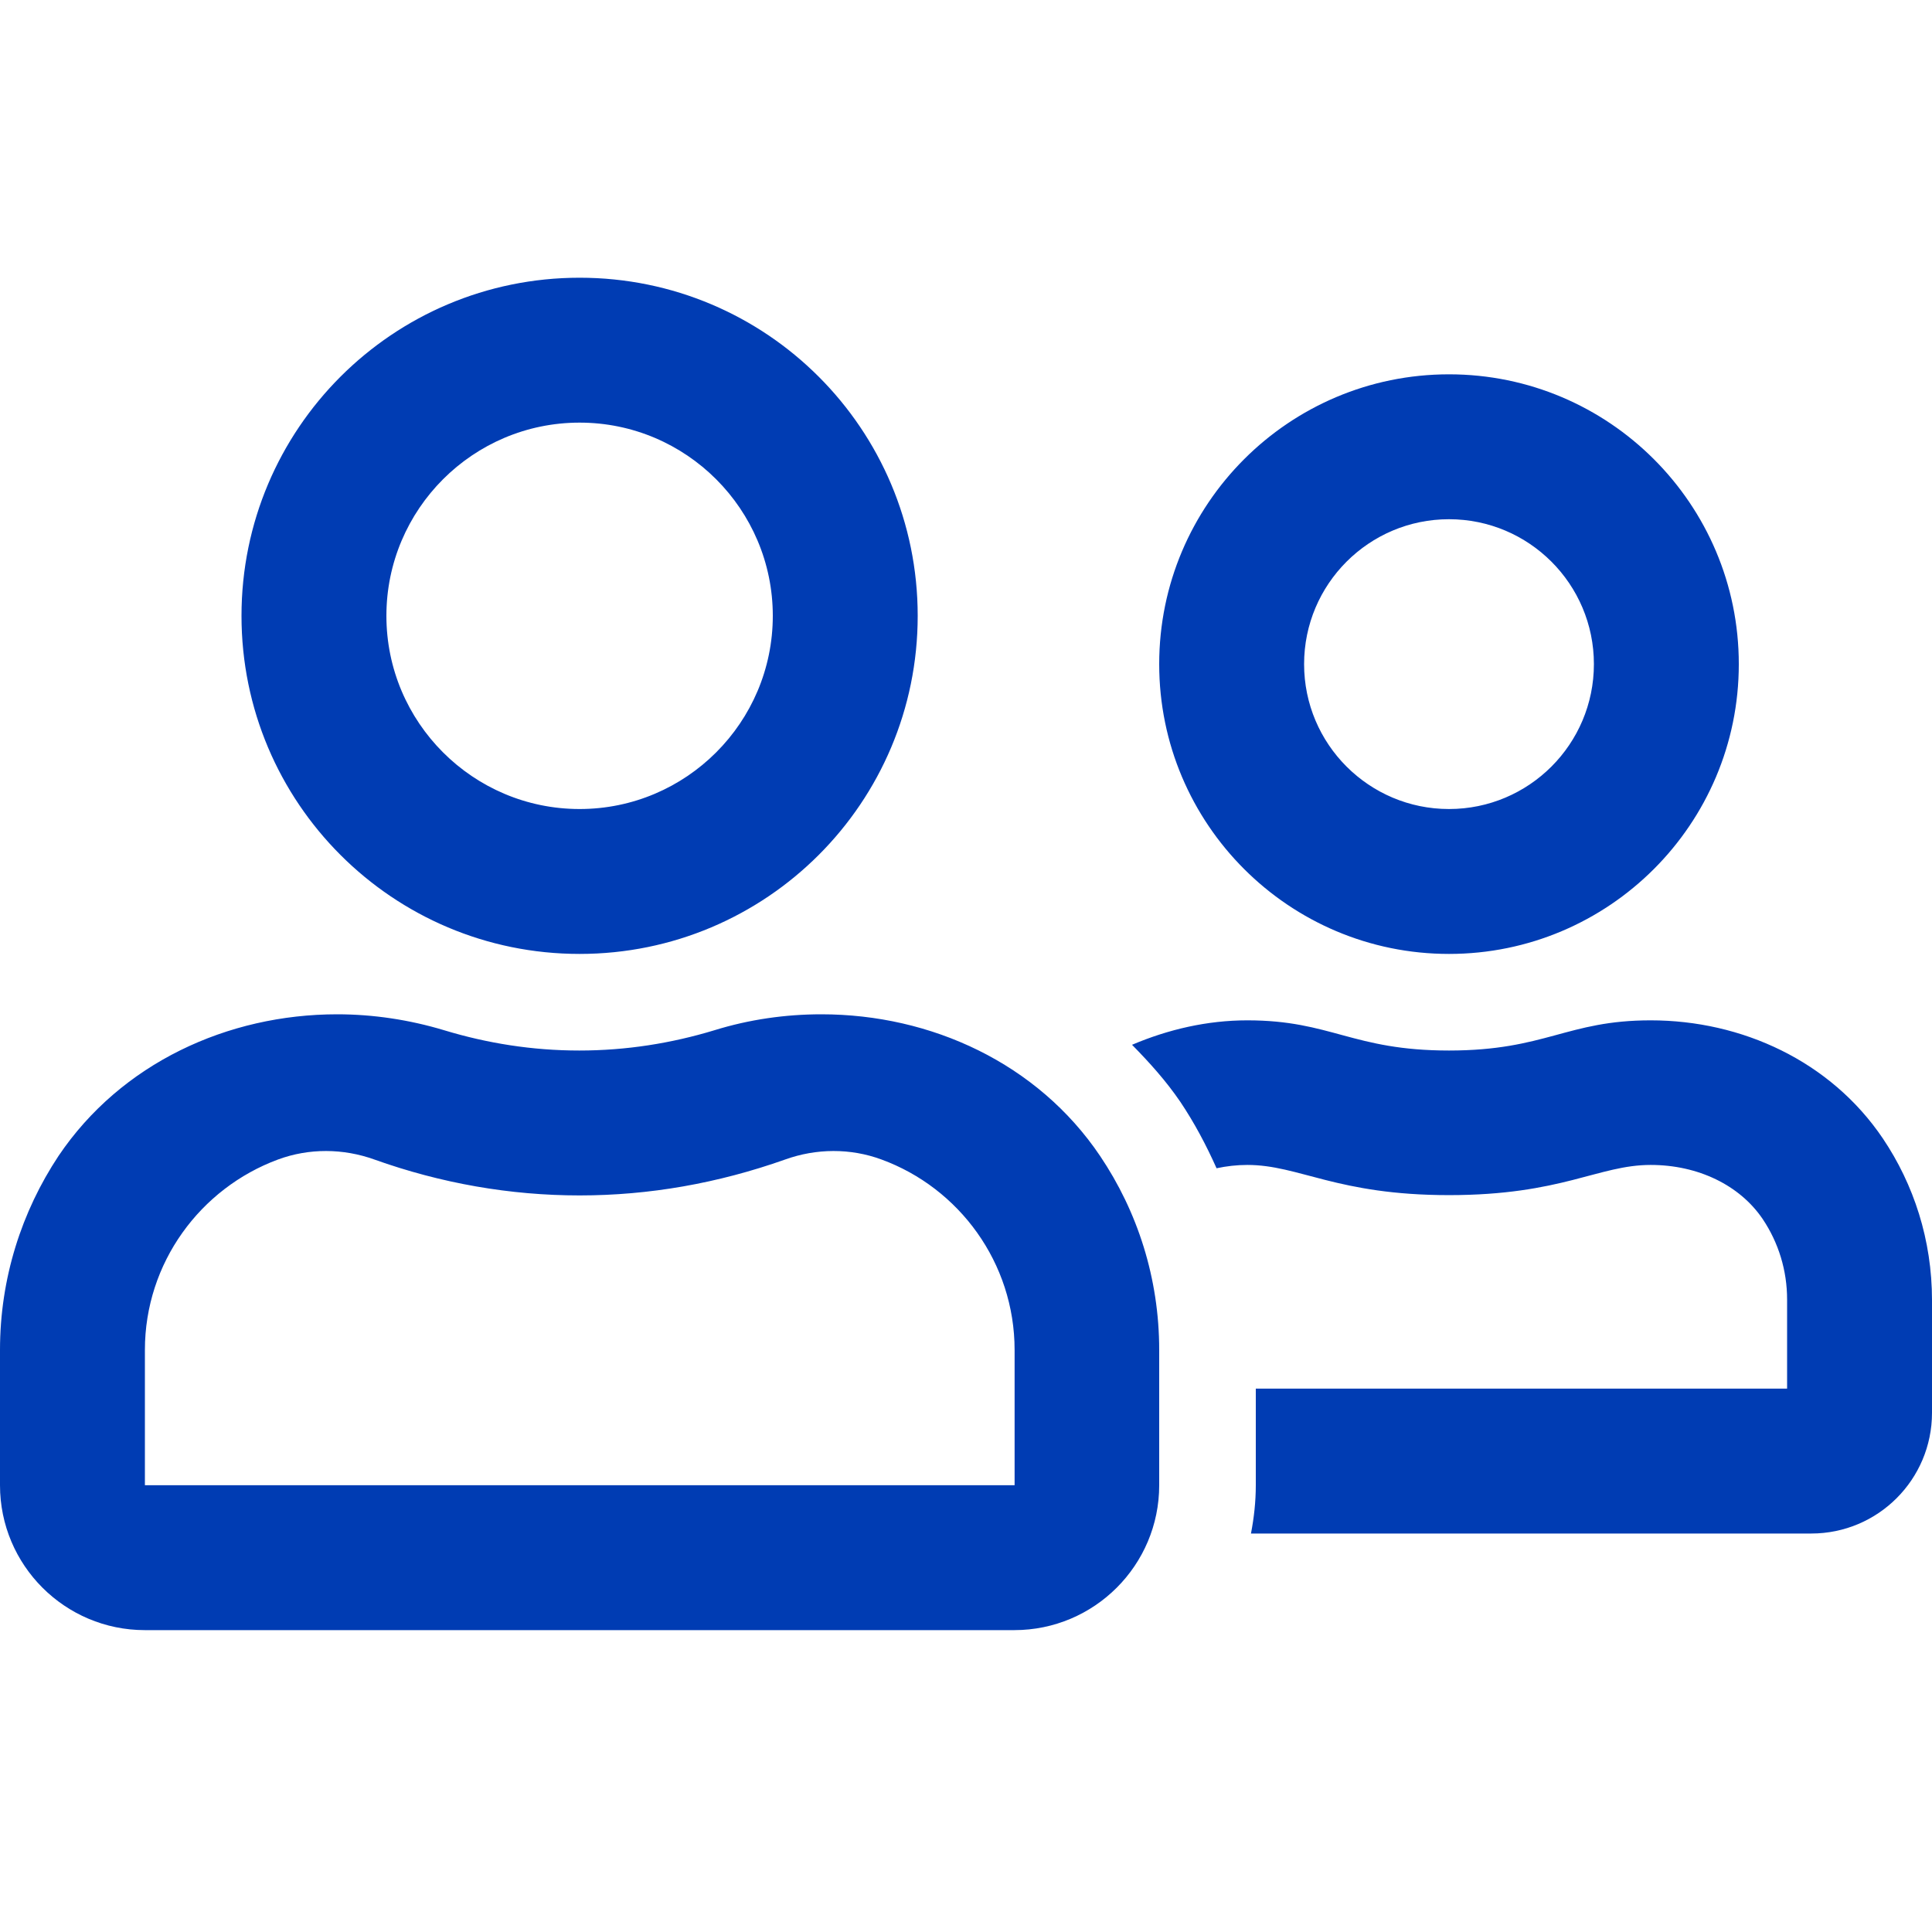 <svg width="32" height="32" viewBox="0 0 32 32" fill="none" xmlns="http://www.w3.org/2000/svg">
<path d="M24 15.8C26.65 15.8 28.8 13.65 28.8 11C28.8 8.35 26.65 6.2 24 6.2C21.35 6.2 19.2 8.35 19.2 11C19.2 13.65 21.35 15.8 24 15.8ZM24 8.6C25.325 8.6 26.4 9.675 26.4 11C26.4 12.325 25.325 13.4 24 13.4C22.675 13.4 21.6 12.325 21.6 11C21.6 9.675 22.675 8.6 24 8.6ZM13.605 16.8C13.01 16.8 12.41 16.885 11.83 17.065C11.12 17.28 10.375 17.4 9.595 17.4C8.815 17.4 8.07 17.28 7.36 17.065C6.78 16.89 6.18 16.8 5.585 16.8C3.77 16.8 2.005 17.61 0.97 19.145C0.36 20.065 0 21.17 0 22.36V24.6C0 25.925 1.075 27 2.4 27H16.8C18.125 27 19.2 25.925 19.2 24.6V22.36C19.2 21.17 18.84 20.065 18.22 19.145C17.185 17.61 15.42 16.8 13.605 16.8ZM16.8 24.6H2.4V22.36C2.4 20.915 3.32 19.68 4.605 19.205C5.12 19.015 5.685 19.02 6.2 19.205C7.305 19.6 8.45 19.8 9.6 19.8C10.75 19.8 11.89 19.6 13.005 19.205C13.52 19.02 14.085 19.015 14.6 19.205C15.885 19.675 16.805 20.915 16.805 22.36V24.6H16.8ZM9.6 15.8C12.695 15.8 15.2 13.295 15.2 10.2C15.2 7.105 12.695 4.6 9.6 4.6C6.505 4.6 4 7.105 4 10.2C4 13.295 6.505 15.8 9.6 15.8ZM9.6 7C11.365 7 12.8 8.435 12.8 10.2C12.8 11.965 11.365 13.4 9.6 13.4C7.835 13.4 6.4 11.965 6.4 10.2C6.4 8.435 7.835 7 9.6 7ZM31.185 18.855C30.32 17.575 28.85 16.9 27.34 16.9C25.95 16.9 25.6 17.4 24 17.4C22.4 17.4 22.05 16.9 20.66 16.9C19.995 16.9 19.35 17.05 18.75 17.305C19.04 17.6 19.315 17.905 19.55 18.25C19.785 18.6 19.98 18.97 20.15 19.35C20.315 19.315 20.485 19.295 20.66 19.295C21.52 19.295 22.14 19.795 24 19.795C25.87 19.795 26.475 19.295 27.34 19.295C28.125 19.295 28.815 19.63 29.195 20.19C29.46 20.585 29.6 21.045 29.6 21.525V23H20.8V24.6C20.8 24.875 20.77 25.14 20.72 25.4H30C31.105 25.4 32 24.505 32 23.4V21.535C32 20.54 31.7 19.62 31.185 18.855Z" fill="#003CB3"/>
</svg>

